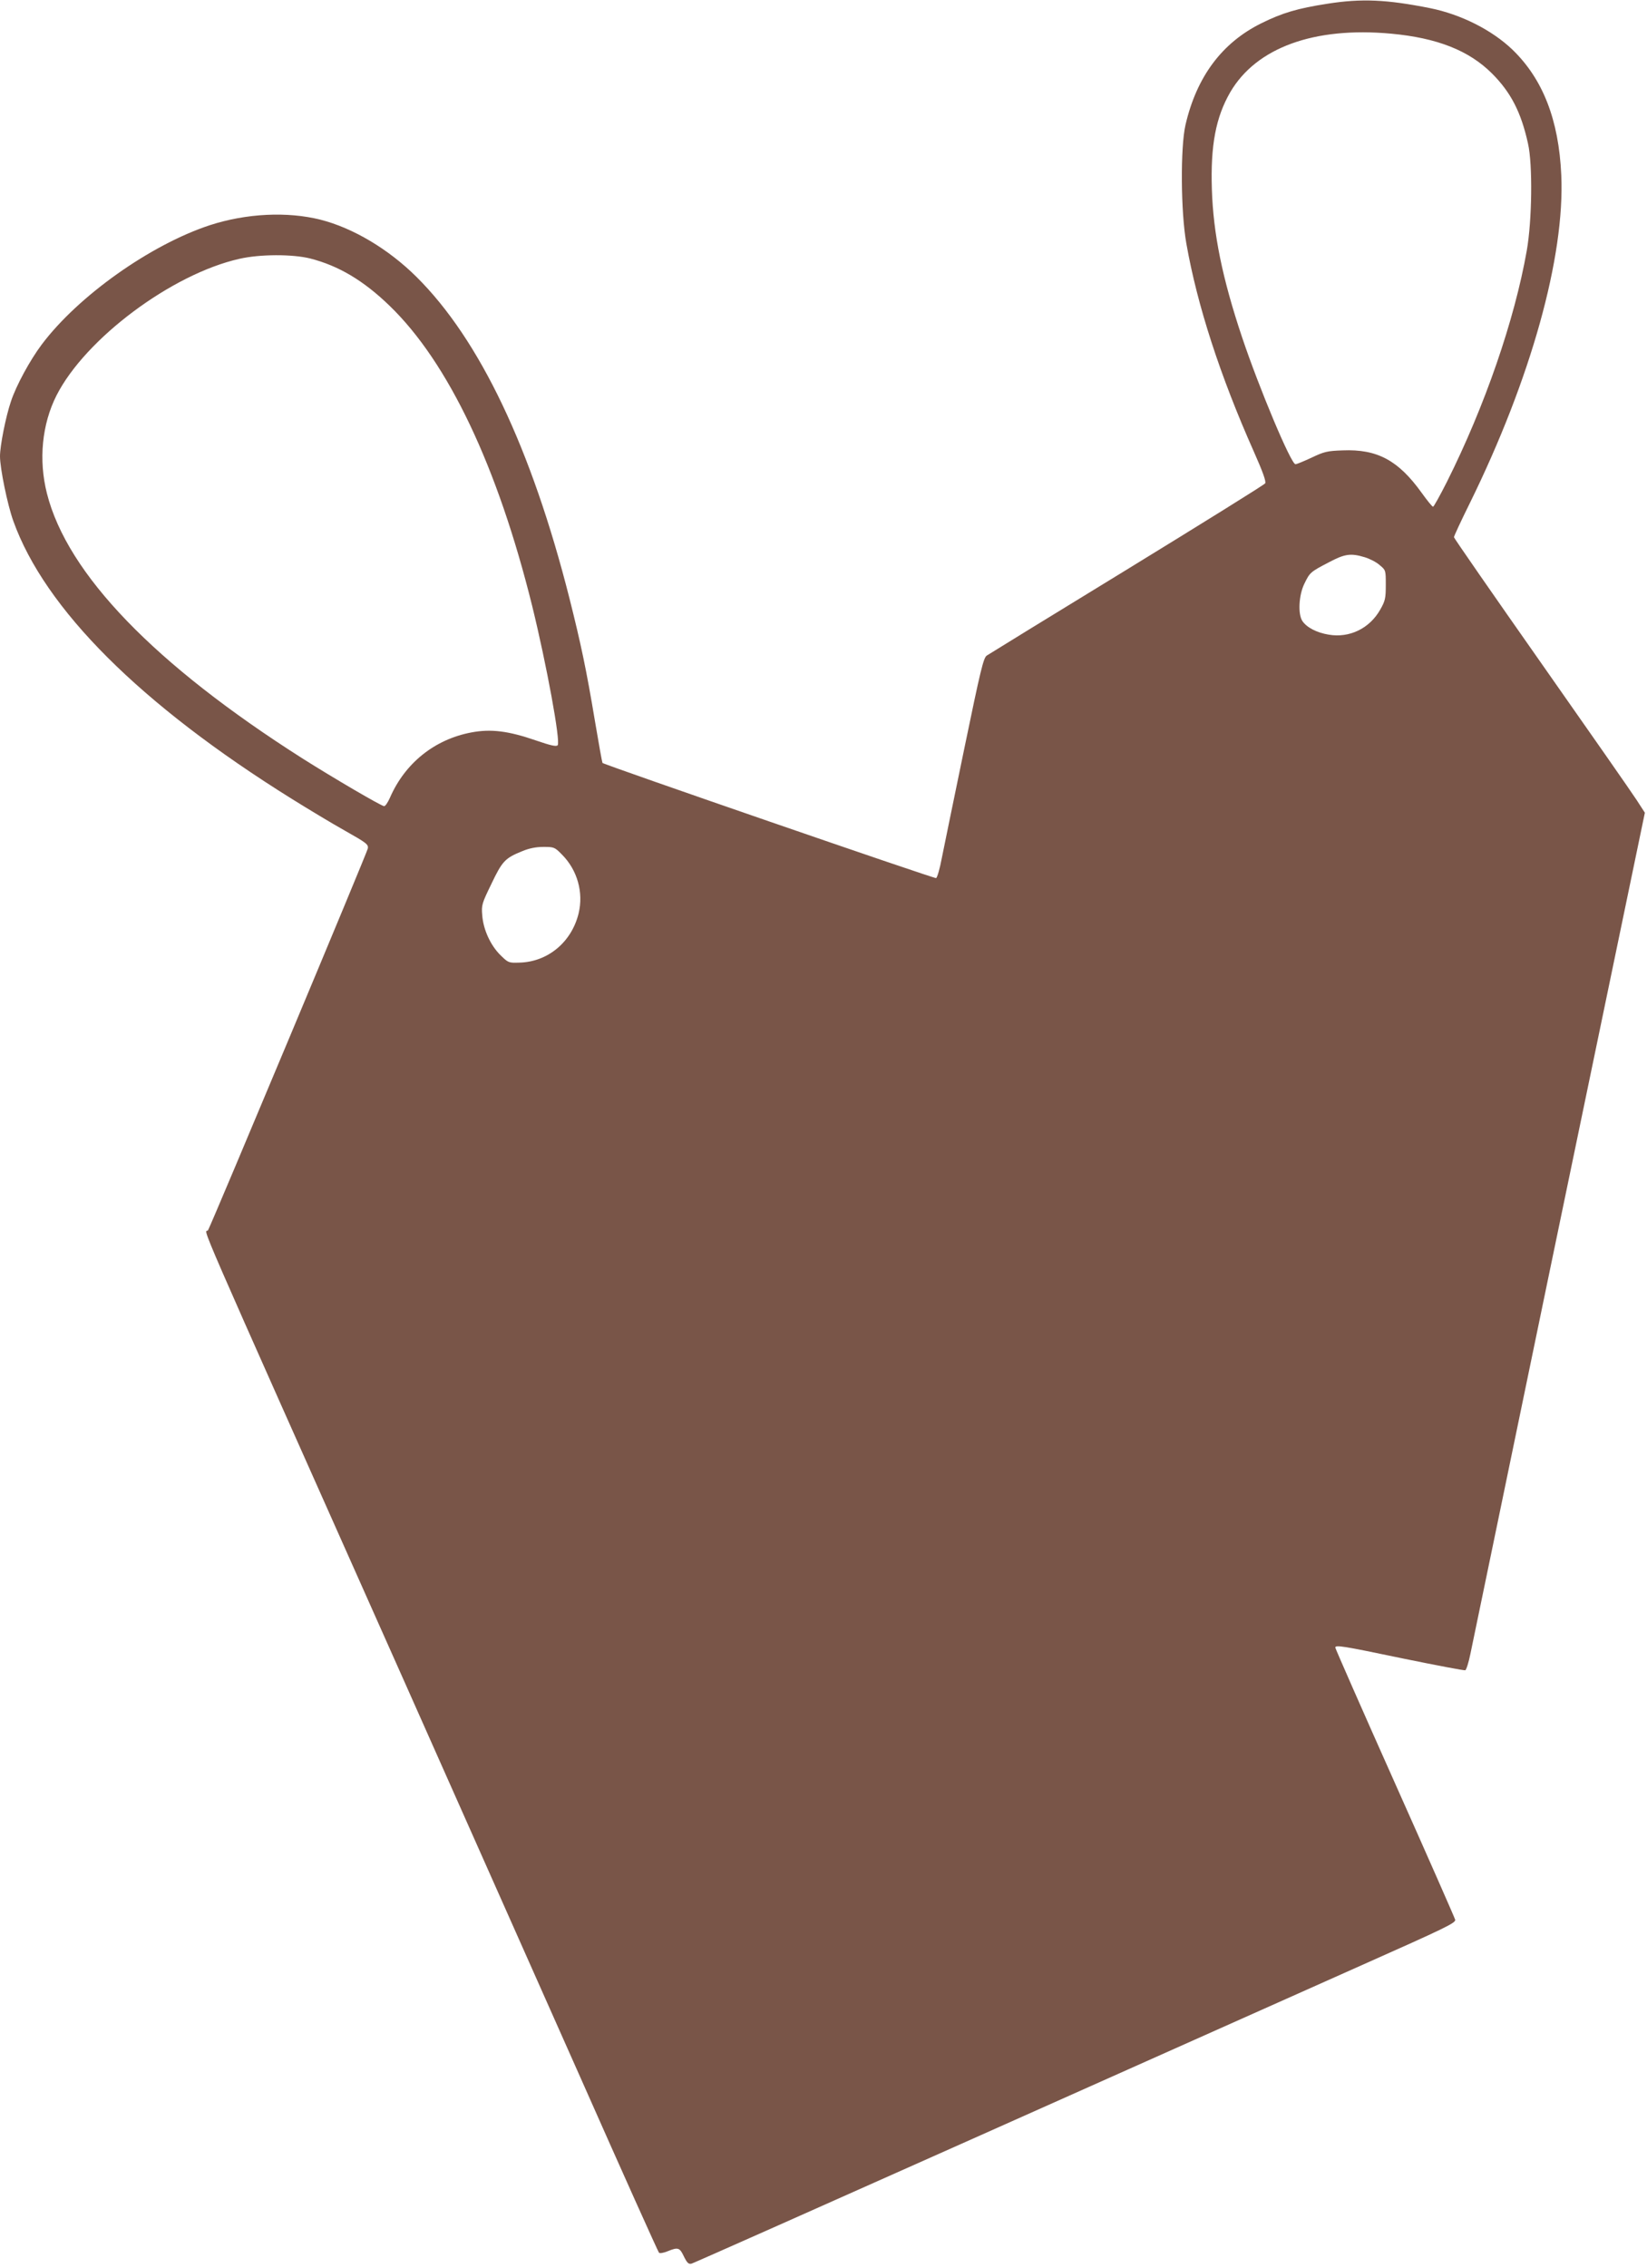 <?xml version="1.0" standalone="no"?>
<!DOCTYPE svg PUBLIC "-//W3C//DTD SVG 20010904//EN"
 "http://www.w3.org/TR/2001/REC-SVG-20010904/DTD/svg10.dtd">
<svg version="1.0" xmlns="http://www.w3.org/2000/svg"
 width="930pt" height="1280pt" viewBox="0 0 930 1280"
 preserveAspectRatio="xMidYMid meet">
<g transform="translate(0,1280) scale(0.1,-0.1)"
fill="#795548" stroke="none">
<path d="M7496 12779 c-169 -26 -256 -52 -373 -110 -223 -110 -366 -302 -429
-574 -29 -125 -27 -493 5 -670 61 -347 190 -745 381 -1174 51 -115 70 -168 64
-179 -5 -8 -356 -226 -780 -486 -424 -259 -780 -478 -792 -486 -19 -13 -35
-80 -127 -525 -58 -280 -115 -559 -127 -618 -11 -60 -26 -110 -32 -113 -10 -4
-1873 639 -1884 650 -2 3 -21 108 -42 233 -49 294 -80 440 -145 698 -214 844
-506 1458 -863 1812 -158 157 -358 276 -542 323 -187 47 -419 36 -625 -31
-335 -110 -743 -399 -949 -673 -67 -89 -145 -233 -174 -321 -30 -88 -62 -252
-62 -310 0 -68 42 -273 75 -365 178 -497 719 -1037 1573 -1569 90 -56 224
-137 299 -179 124 -70 134 -78 130 -101 -4 -23 -866 -2081 -902 -2154 -16 -32
-138 248 1108 -2547 305 -685 751 -1688 992 -2230 240 -542 441 -989 446 -994
4 -5 25 -2 49 8 59 24 68 21 92 -30 18 -36 26 -44 43 -40 11 3 747 330 1635
726 888 396 1855 827 2148 958 472 210 533 239 529 257 -3 11 -156 359 -341
773 -185 414 -336 758 -336 763 0 16 40 10 384 -62 186 -38 344 -68 350 -66 6
3 19 44 29 93 10 49 76 368 147 709 71 341 201 971 290 1400 89 429 249 1198
355 1709 l193 929 -46 71 c-25 39 -268 387 -539 773 -271 386 -493 706 -493
711 0 6 40 92 89 191 345 701 538 1392 517 1853 -14 312 -104 542 -276 708
-116 111 -291 199 -465 234 -246 49 -387 55 -579 25z m359 -169 c260 -24 440
-95 570 -225 106 -106 164 -218 203 -395 27 -118 23 -435 -7 -605 -69 -391
-236 -876 -451 -1305 -39 -77 -74 -140 -78 -140 -5 0 -33 35 -64 78 -132 184
-251 248 -447 240 -86 -3 -104 -7 -175 -41 -43 -20 -84 -37 -91 -37 -25 0
-205 429 -301 715 -112 334 -163 585 -171 836 -8 249 22 407 104 549 147 251
473 370 908 330z m-6103 -1269 c160 -41 300 -124 447 -266 332 -320 611 -908
806 -1695 82 -334 161 -765 144 -786 -7 -9 -39 -2 -123 27 -156 54 -255 66
-365 45 -207 -39 -374 -173 -459 -368 -12 -27 -26 -48 -33 -48 -15 0 -285 158
-459 268 -836 531 -1330 1042 -1445 1497 -48 189 -28 391 54 553 163 321 651
685 1032 771 117 27 301 27 401 2z m5954 -1686 c27 -8 65 -27 84 -44 35 -29
35 -29 35 -112 0 -75 -3 -90 -31 -139 -60 -107 -174 -162 -291 -142 -68 11
-125 41 -149 77 -26 39 -20 147 11 210 31 64 34 67 138 121 90 48 124 53 203
29z m-4533 -1678 c87 -87 123 -214 94 -333 -40 -162 -174 -273 -334 -277 -61
-2 -63 -1 -107 42 -56 55 -97 144 -103 225 -5 58 -2 67 52 178 61 128 77 145
174 184 38 16 77 24 119 24 60 0 64 -1 105 -43z"/>
</g>
</svg>
